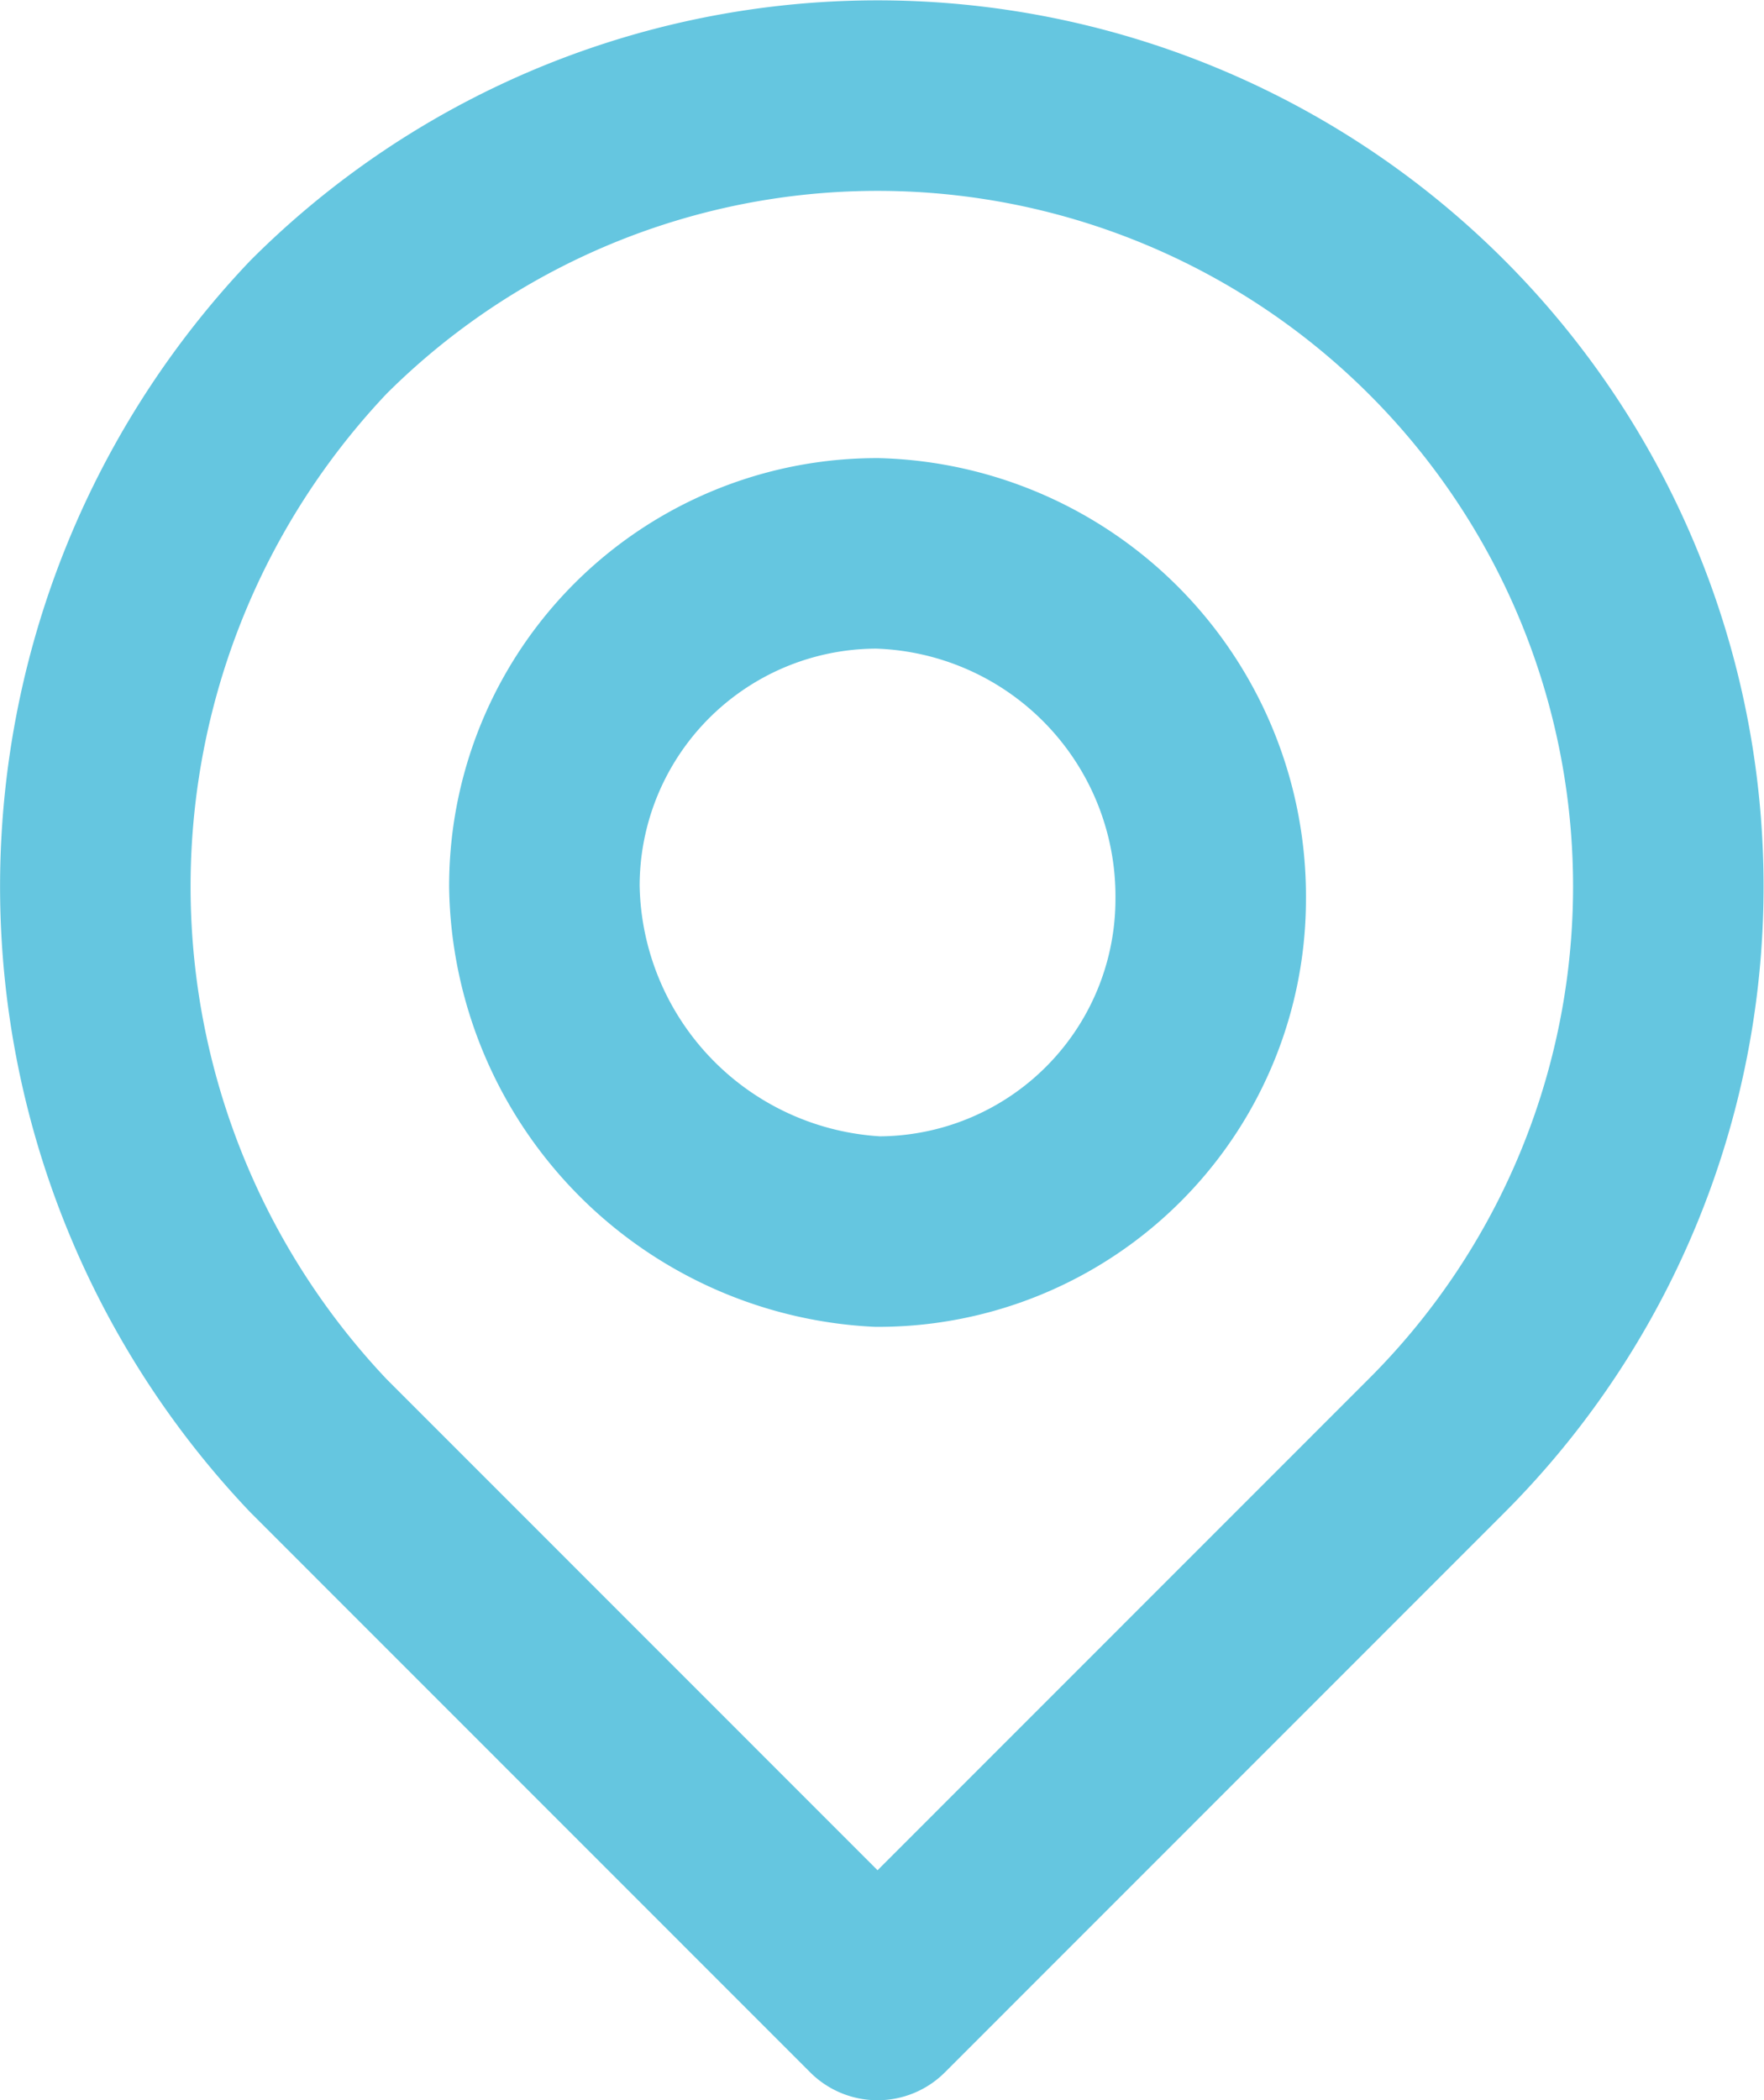<svg xmlns="http://www.w3.org/2000/svg" width="37.037" height="44.094" viewBox="0 0 37.037 44.094">
  <path id="Path_850" data-name="Path 850" d="M16.45,23.807a6.982,6.982,0,0,0,6.995-6.995A7.2,7.2,0,0,0,16.45,9.568a6.982,6.982,0,0,0-6.995,6.995A7.373,7.373,0,0,0,16.45,23.807ZM4.709,4.821A16.6,16.6,0,0,1,28.191,28.3L16.45,40.044,4.709,28.3A17.057,17.057,0,0,1,4.709,4.821Z" transform="translate(1.975 2.05)" fill="none" stroke="#65c6e0" stroke-linecap="round" stroke-linejoin="round" stroke-width="4" fill-rule="evenodd"/>
</svg>
